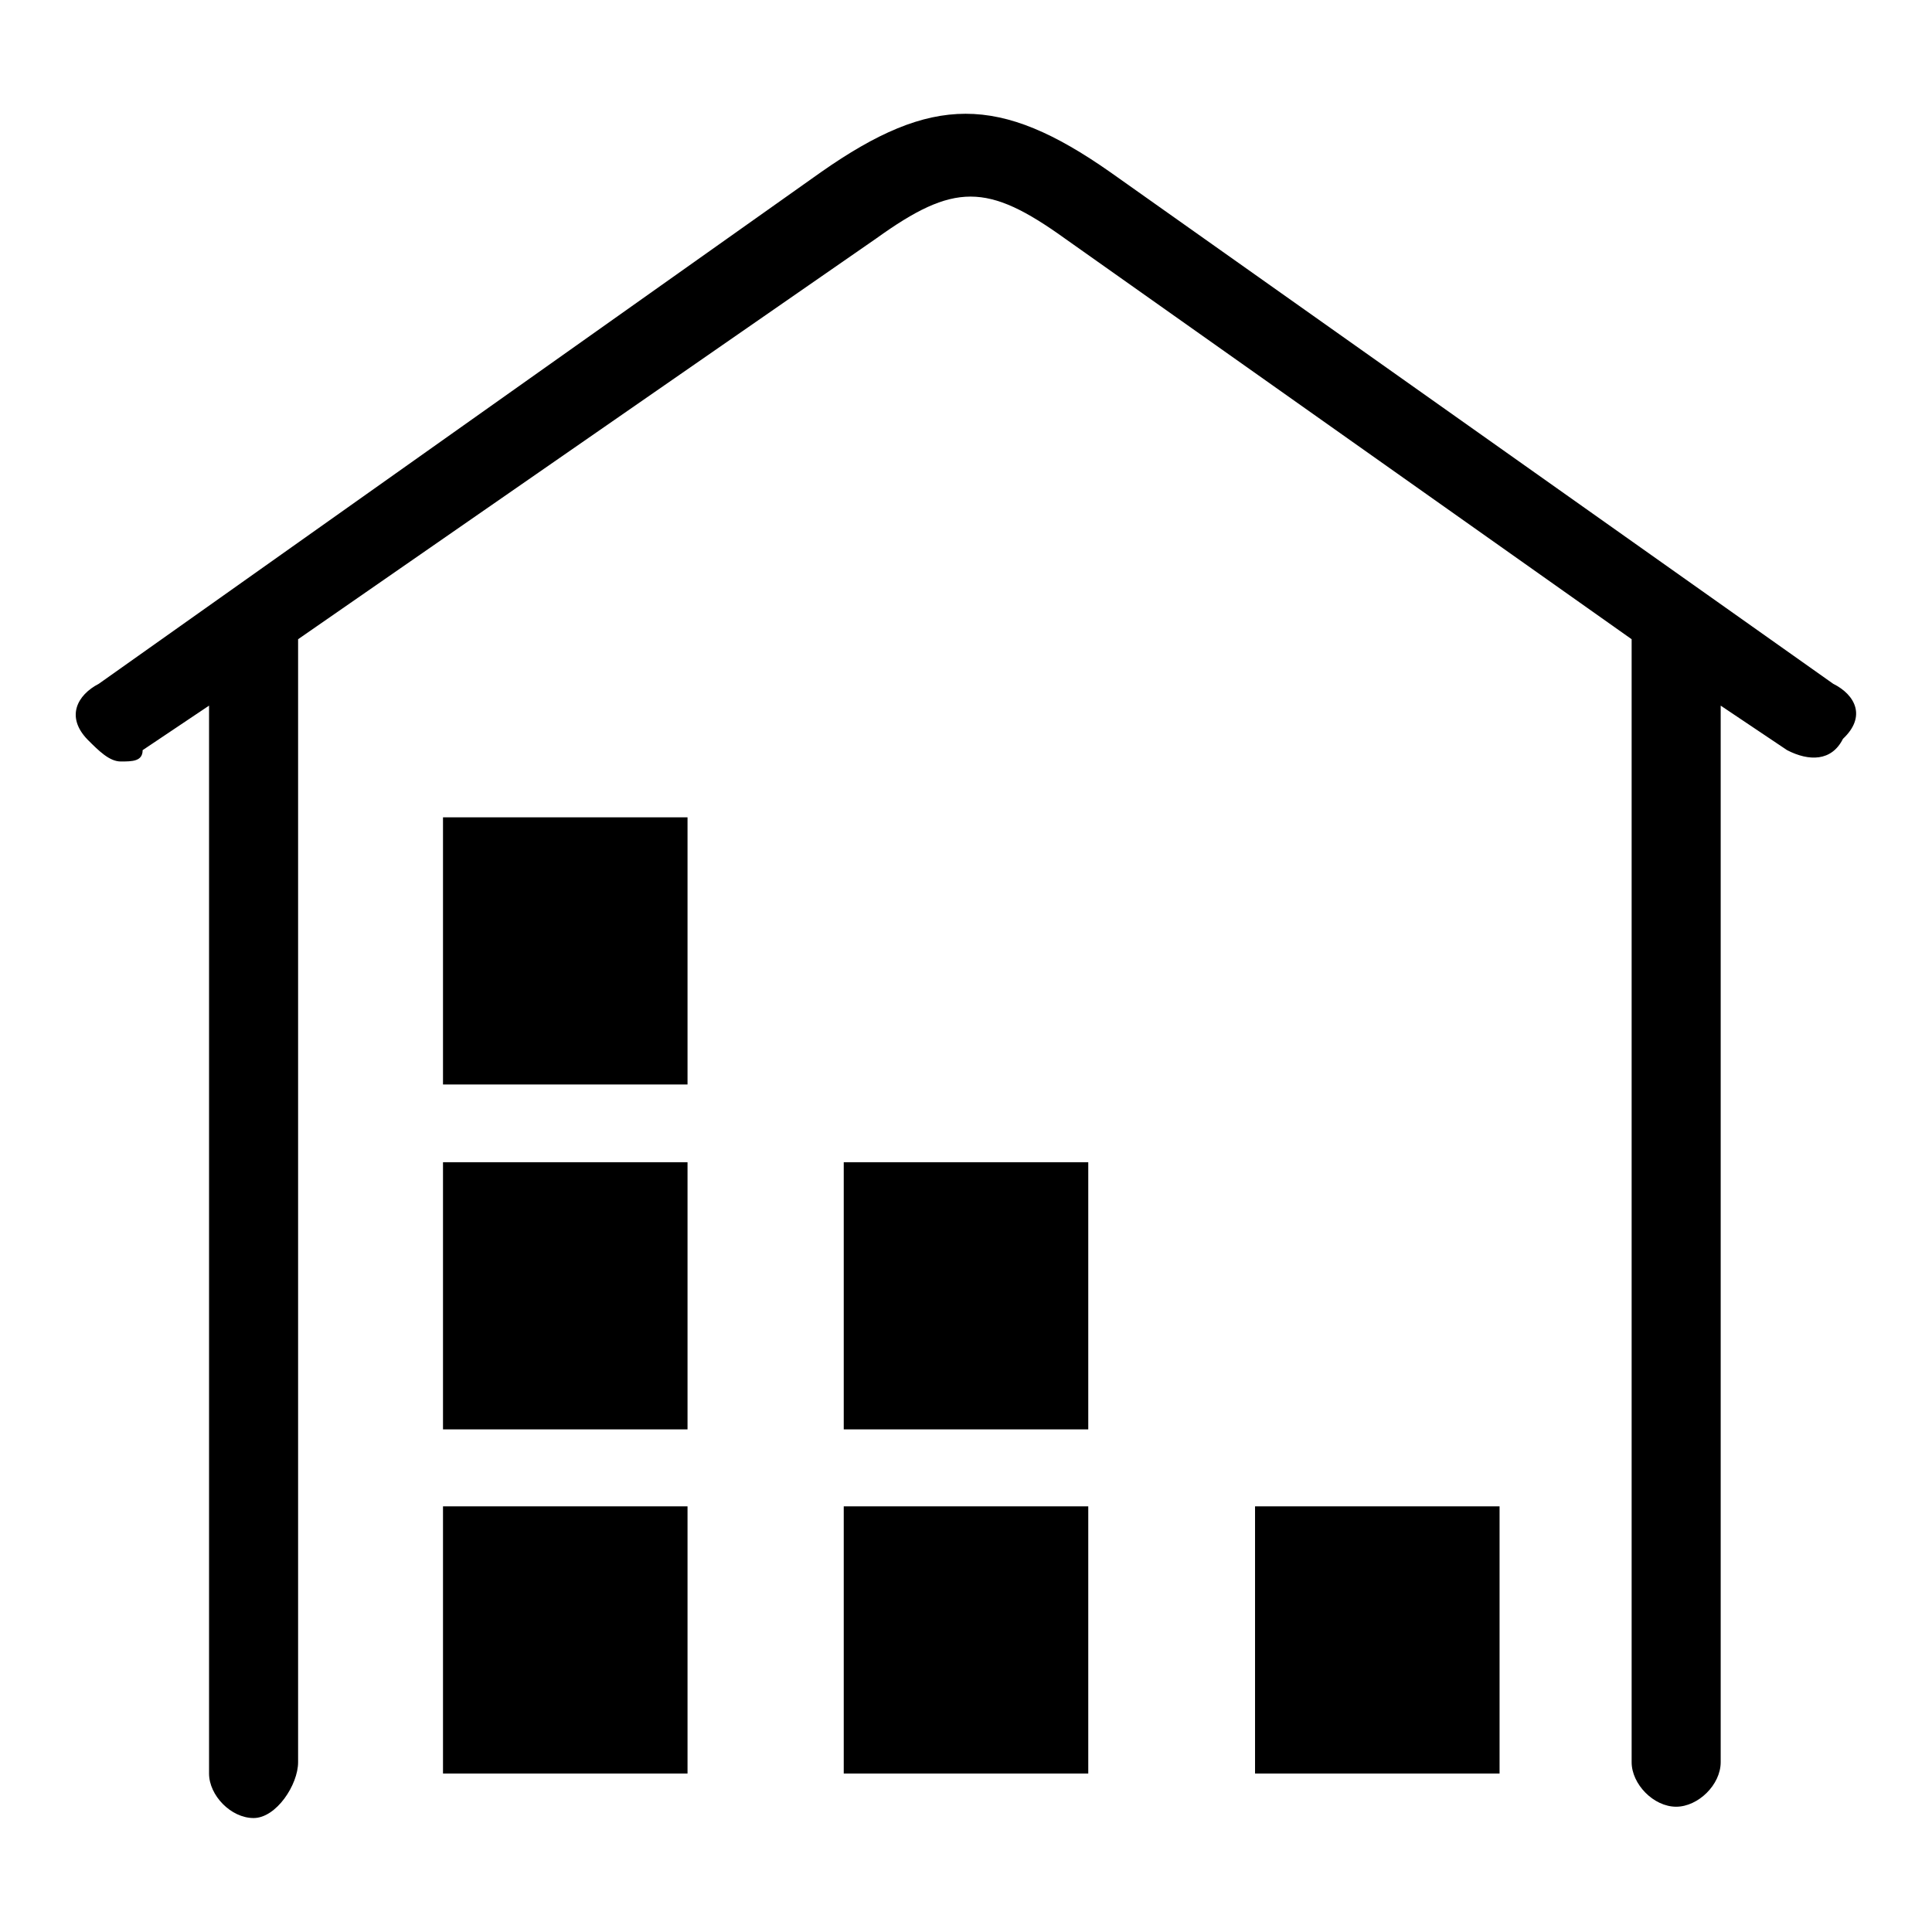 <?xml version="1.0" encoding="utf-8"?>
<!-- Svg Vector Icons : http://www.onlinewebfonts.com/icon -->
<!DOCTYPE svg PUBLIC "-//W3C//DTD SVG 1.1//EN" "http://www.w3.org/Graphics/SVG/1.1/DTD/svg11.dtd">
<svg version="1.1" xmlns="http://www.w3.org/2000/svg" xmlns:xlink="http://www.w3.org/1999/xlink" x="0px" y="0px" viewBox="0 0 256 256" enable-background="new 0 0 256 256" xml:space="preserve">
<g><g><path fill="#000000" d="M242.9,90.6l-95.8-67.8c-14.7-10.3-23.6-10.3-38.3,0L13.1,90.6c-2.9,1.5-4.4,4.4-1.5,7.4c1.5,1.5,2.9,2.9,4.4,2.9c1.5,0,2.9,0,2.9-1.5l8.8-5.9V235c0,2.9,2.9,5.9,5.9,5.9c3,0,5.9-4.4,5.9-7.4V84.7l76.6-53.1c10.3-7.4,14.7-7.4,25,0l75.1,53.1v148.8c0,2.9,2.9,5.9,5.9,5.9c2.9,0,5.9-2.9,5.9-5.9v-140l8.8,5.9c2.9,1.5,5.9,1.5,7.4-1.5C247.3,95,245.9,92.1,242.9,90.6z"/><path fill="#000000" d="M58.7,108.3h32.4v35.4H58.7V108.3L58.7,108.3z"/><path fill="#000000" d="M58.7,154h32.4v35.4H58.7V154L58.7,154z"/><path fill="#000000" d="M58.7,199.6h32.4V235H58.7V199.6L58.7,199.6z"/><path fill="#000000" d="M111.8,154h32.4v35.4h-32.4V154z"/><path fill="#000000" d="M111.8,199.6h32.4V235h-32.4V199.6L111.8,199.6z"/><path fill="#000000" d="M166.3,199.6h32.4V235h-32.4V199.6L166.3,199.6z"/></g></g>
</svg>
